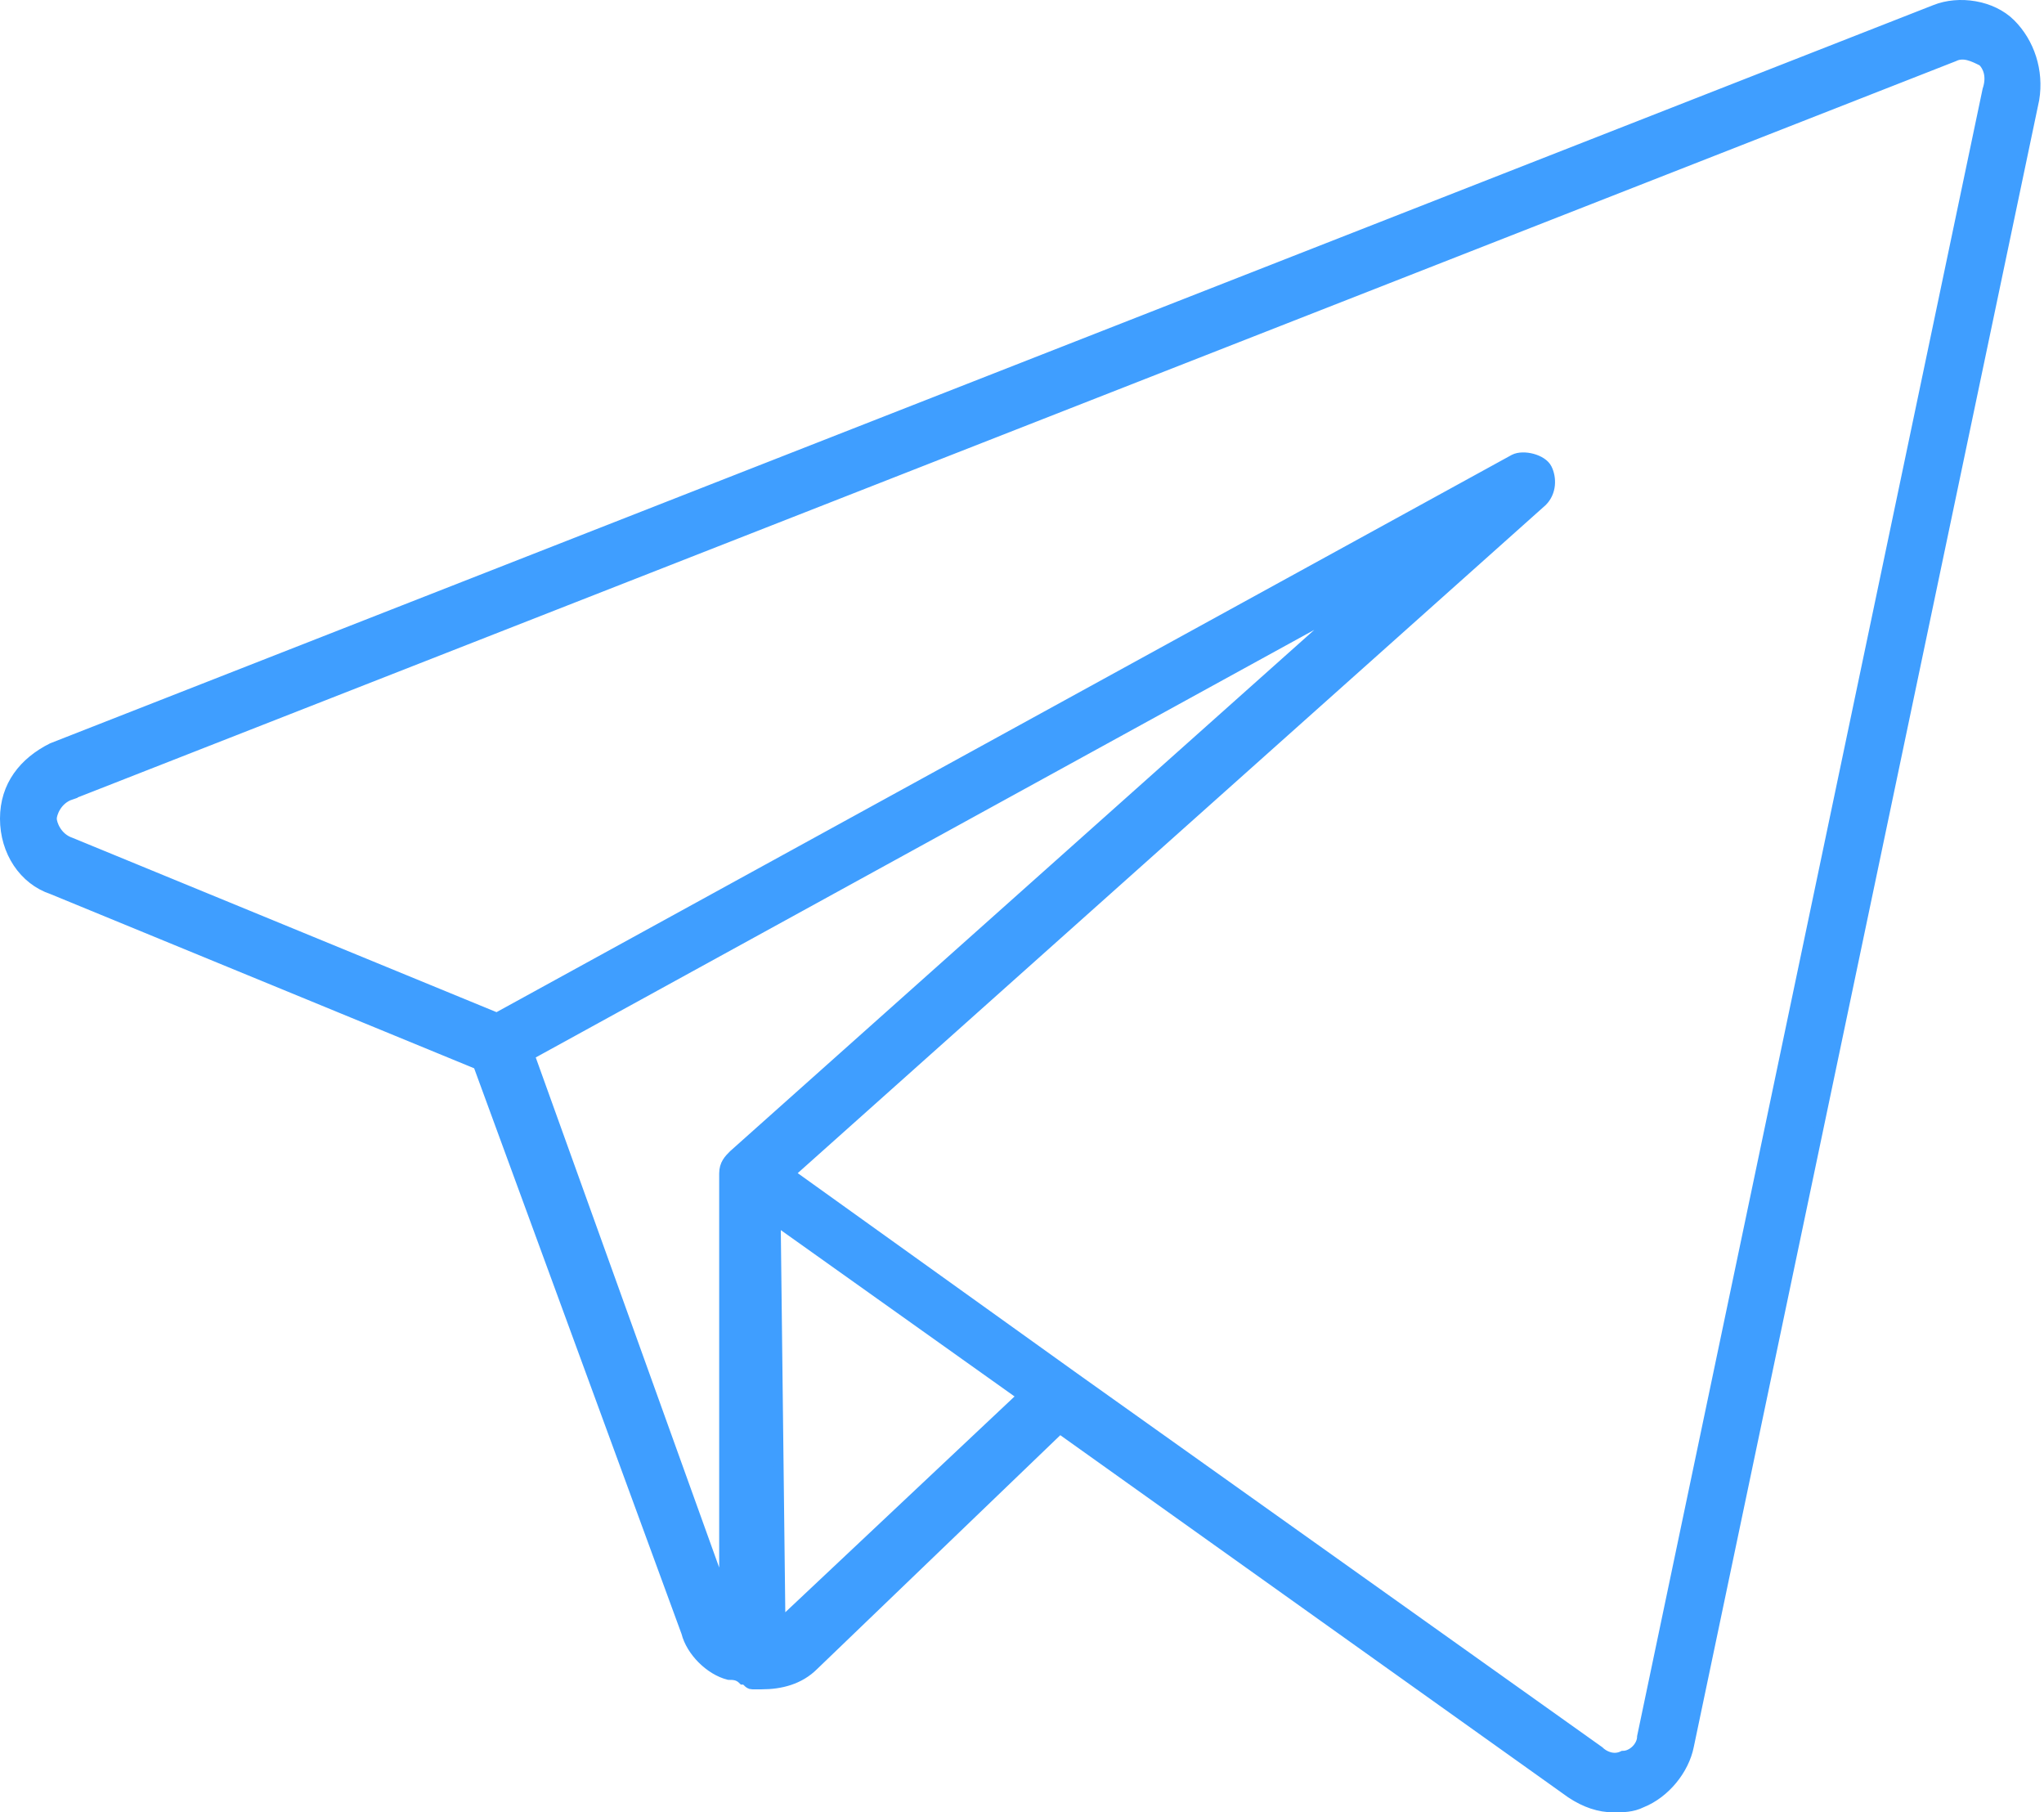 <svg enable-background="new 0 0 43.2 38.3" viewBox="0 0 43.2 38.3" xmlns="http://www.w3.org/2000/svg"><path d="m1.1 18.8 9 3.7 4.4 12c.1.4.5.8.9.9.1 0 .2 0 .3.1.1 0 .1.1.2.1h.1.1c.4 0 .8-.1 1.1-.4l5.2-5 10.8 7.7c.3.2.6.3.9.3.2 0 .4 0 .6-.1.5-.2.9-.7 1-1.2l7.3-34.8c.1-.6-.1-1.2-.5-1.6-.4-.4-1.1-.5-1.6-.3l-39.8 15.6c-.6.3-1 .8-1 1.5s.4 1.3 1 1.5zm14.4 5.6c-.1.1-.2.2-.2.4v8.9l-4.1-11.4 17.3-9.5zm1 9.9c-.1 0-.1 0 0 0l-.1-8.5 5.2 3.7zm-15-17.5 39.8-15.6c.2-.1.4 0 .6.1.1.1.2.3.1.6l-7.3 34.8c0 .2-.2.4-.4.4-.2.1-.4 0-.5-.1l-11.1-7.9-6-4.3 15.9-14.2c.2-.2.2-.5.1-.7s-.5-.3-.7-.2l-21.5 11.8-9-3.7c-.3-.1-.4-.4-.4-.5s.1-.4.4-.5z" fill="#3f9eff" stroke="#3f9eff" stroke-miterlimit="10" stroke-width=".2"/></svg>